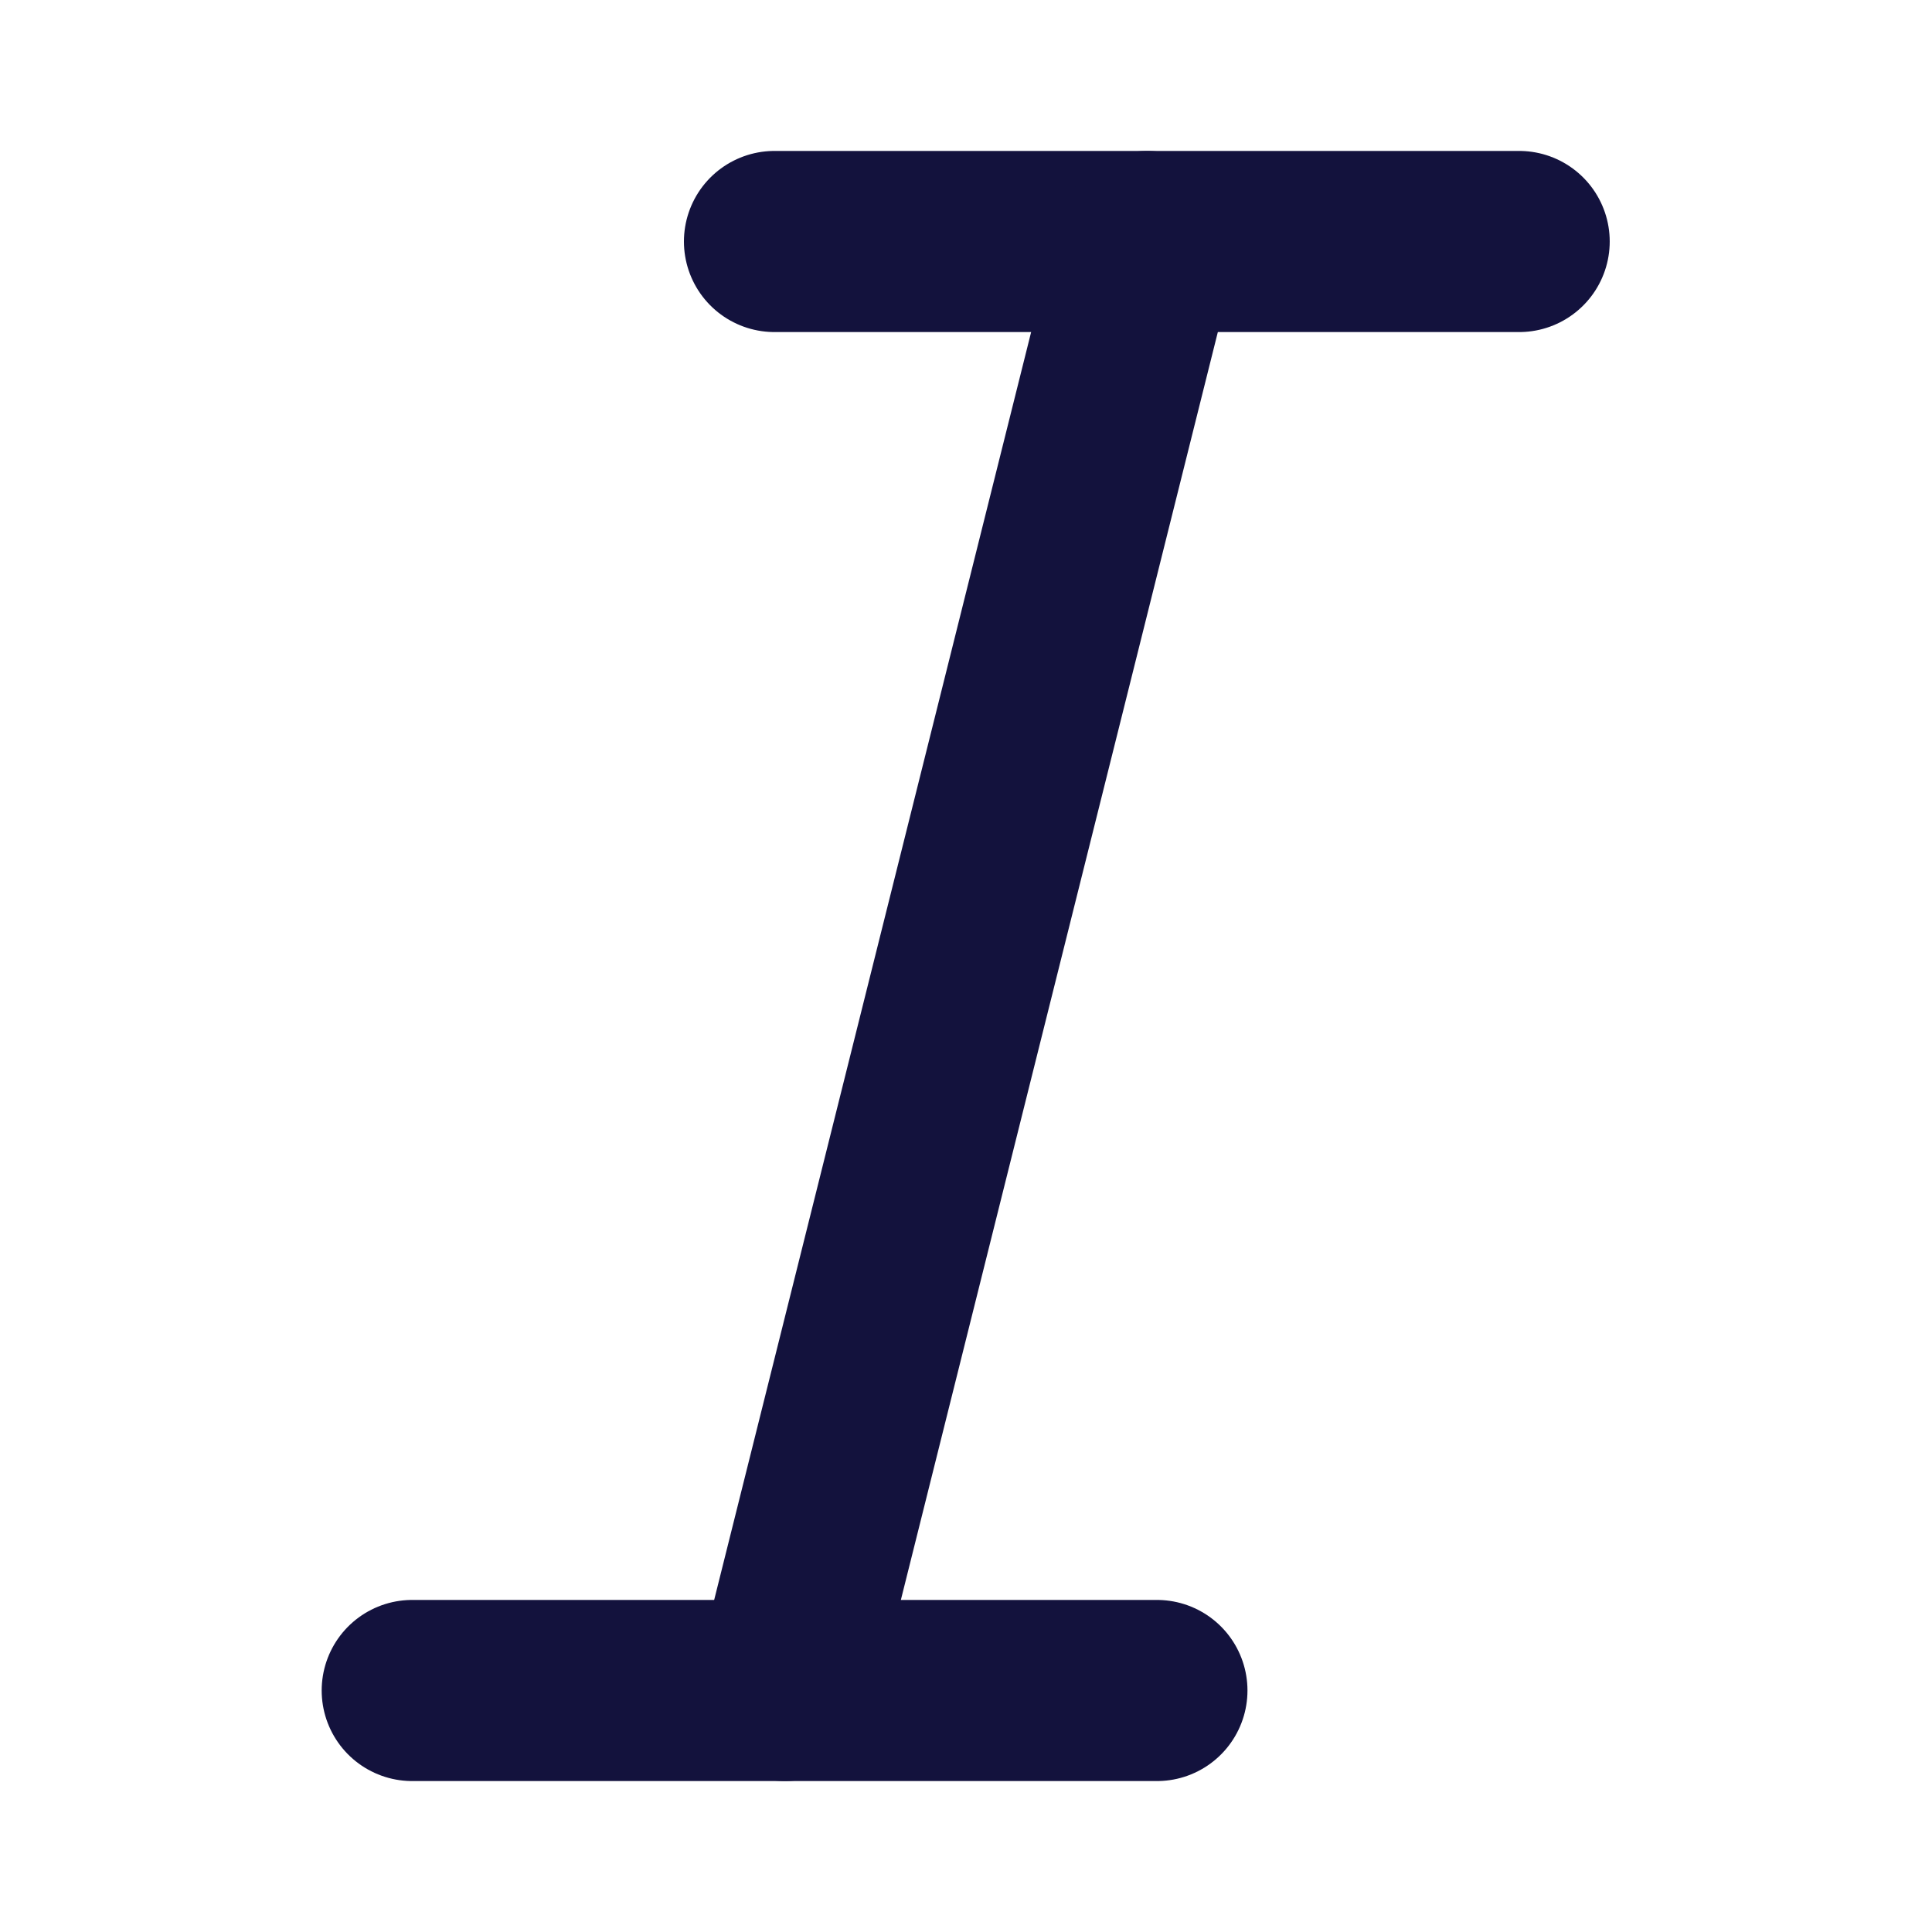 <svg width="16" height="16" viewBox="0 0 16 16" fill="none" xmlns="http://www.w3.org/2000/svg">
<path d="M6.414 2H12.581" stroke="#13123D" stroke-width="1.5" stroke-linecap="round" stroke-linejoin="round"/>
<path d="M3.414 14H9.581" stroke="#13123D" stroke-width="1.5" stroke-linecap="round" stroke-linejoin="round"/>
<path d="M9.5 2L6.5 14" stroke="#13123D" stroke-width="1.5" stroke-linecap="round" stroke-linejoin="round"/>
</svg>
